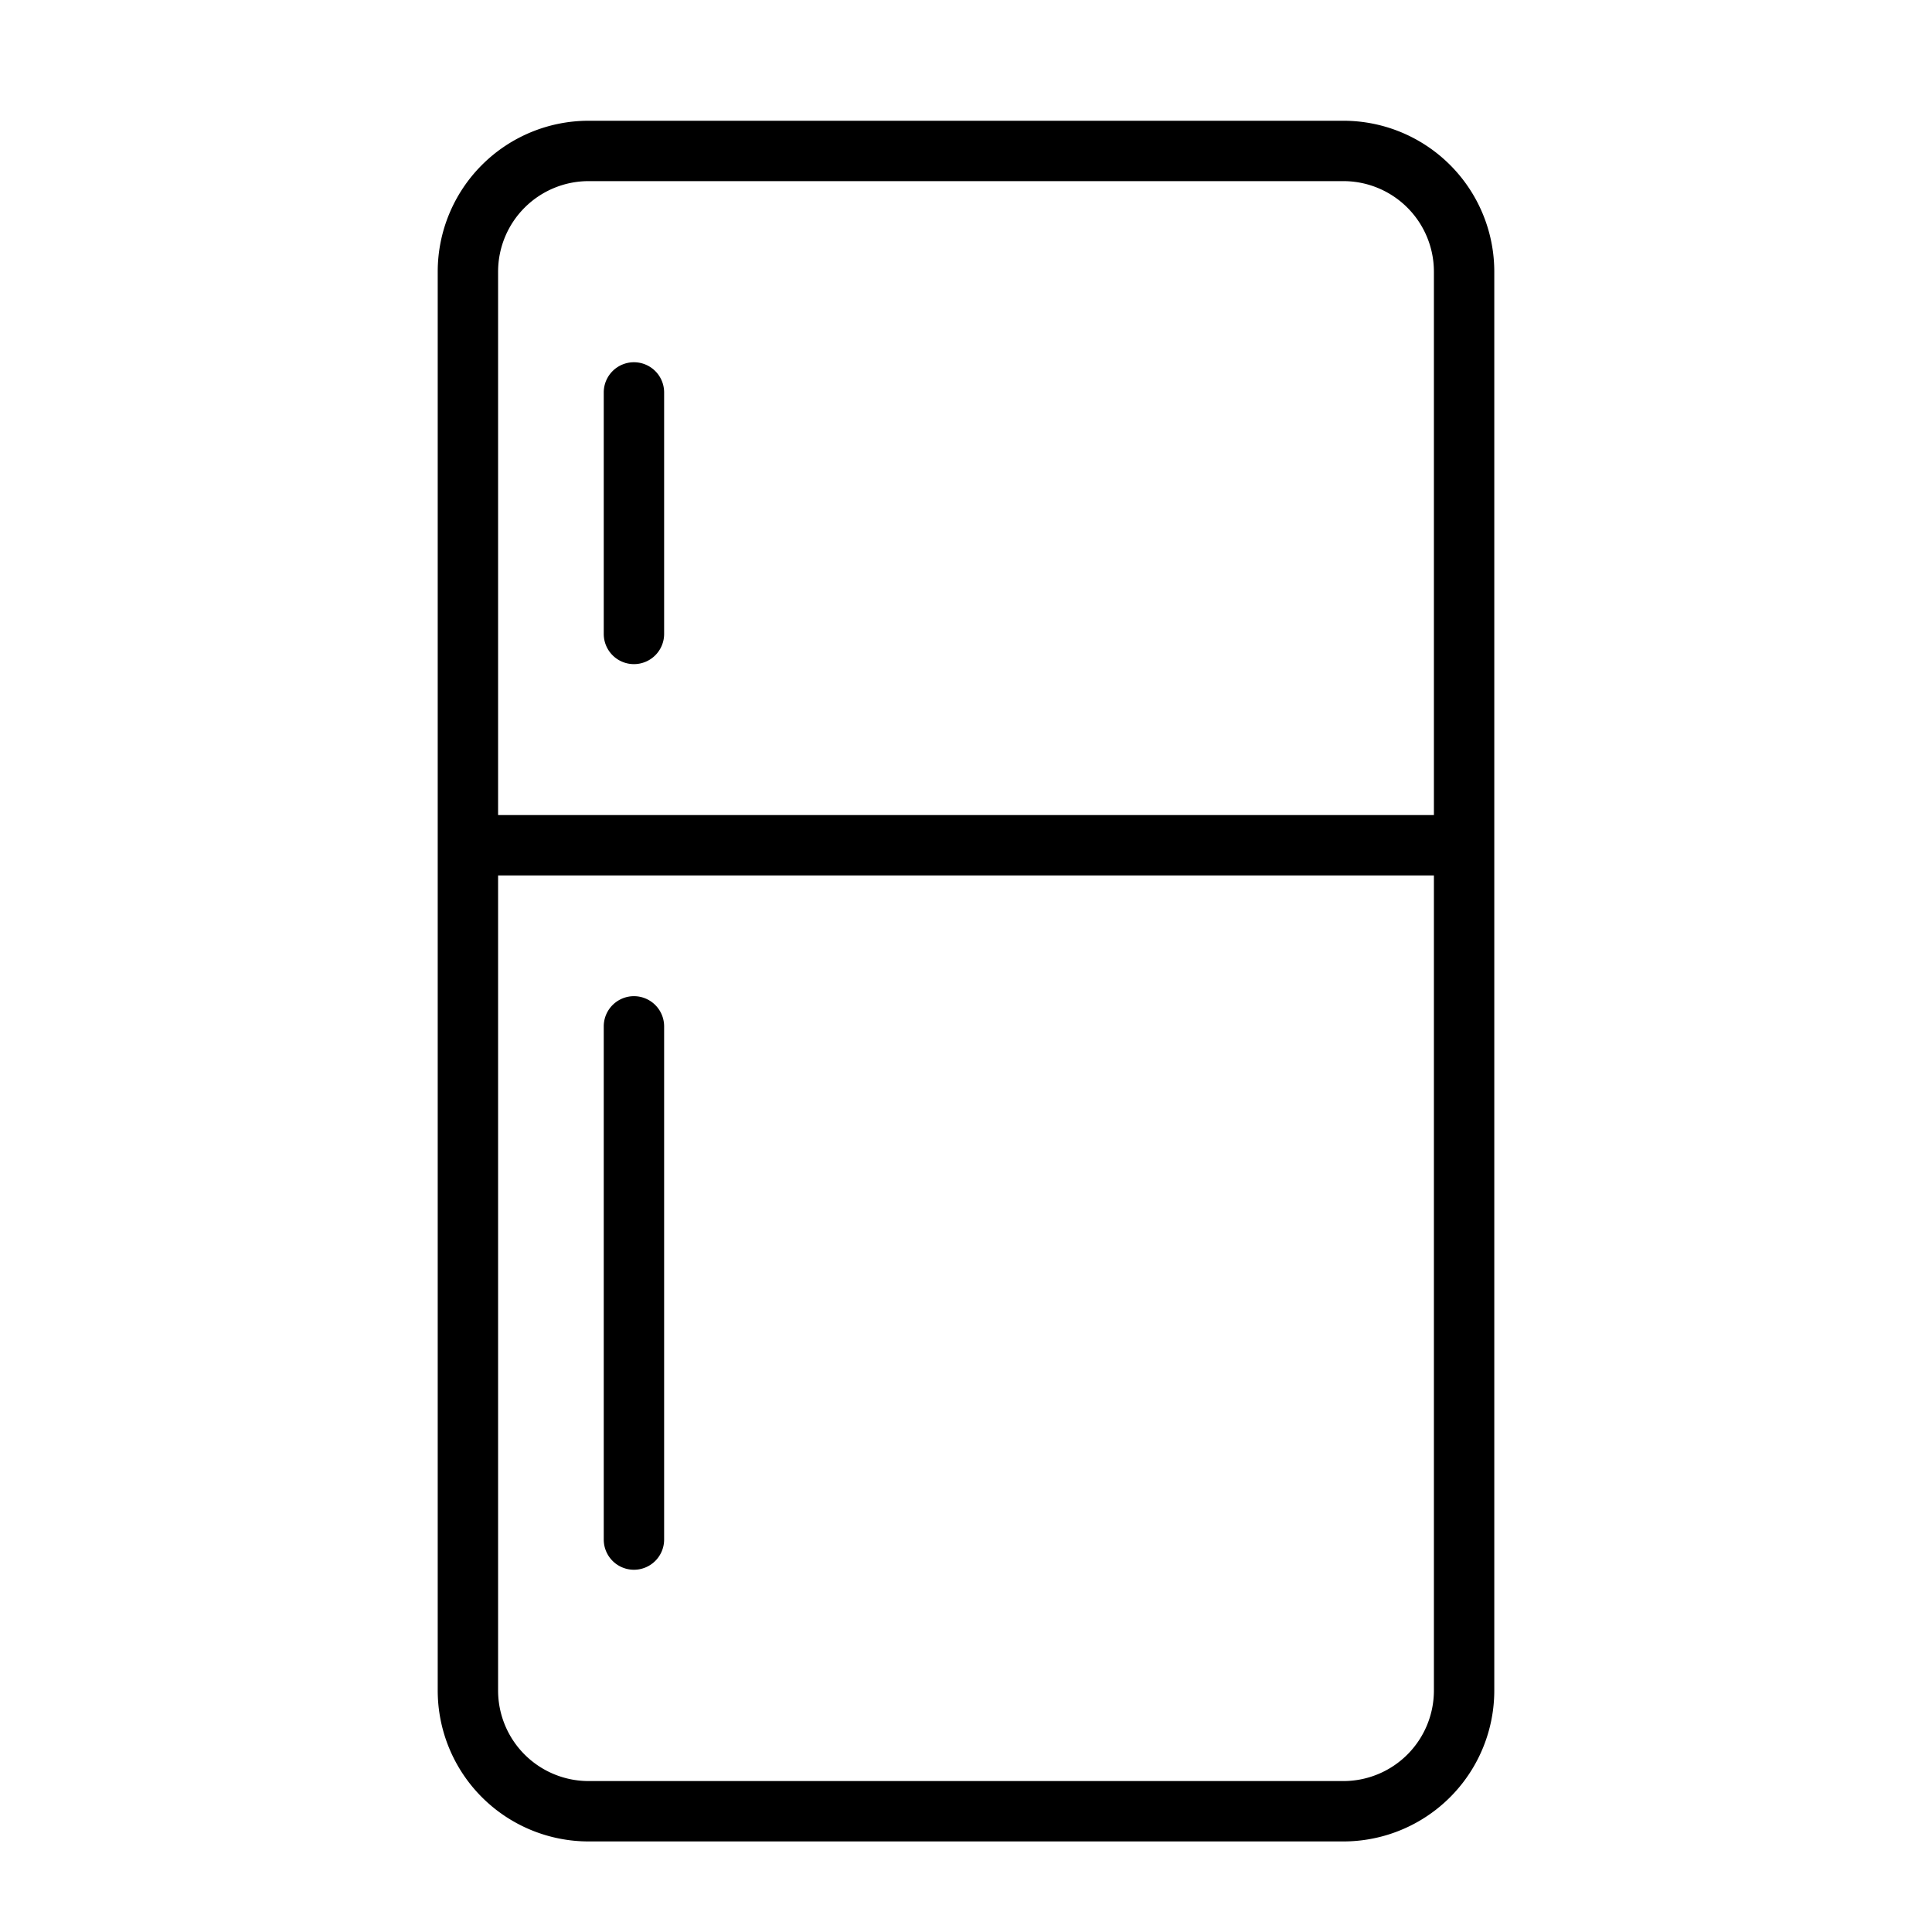 <svg xmlns="http://www.w3.org/2000/svg" width="64" height="64" viewBox="0 0 64 64"><g id="Layer_1" data-name="Layer 1"><path d="M44.5,61h-25a5,5,0,0,1-5-5V9a5,5,0,0,1,5-5h25a5,5,0,0,1,5,5V56A5,5,0,0,1,44.5,61ZM19.5,6a3,3,0,0,0-3,3V56a3,3,0,0,0,3,3h25a3,3,0,0,0,3-3V9a3,3,0,0,0-3-3Z"/><rect x="16" y="27" width="32" height="2"/><path d="M21,22a1,1,0,0,1-1-1V13a1,1,0,0,1,2,0v8A1,1,0,0,1,21,22Z"/><path d="M21,52a1,1,0,0,1-1-1V34a1,1,0,0,1,2,0V51A1,1,0,0,1,21,52Z"/></g></svg>